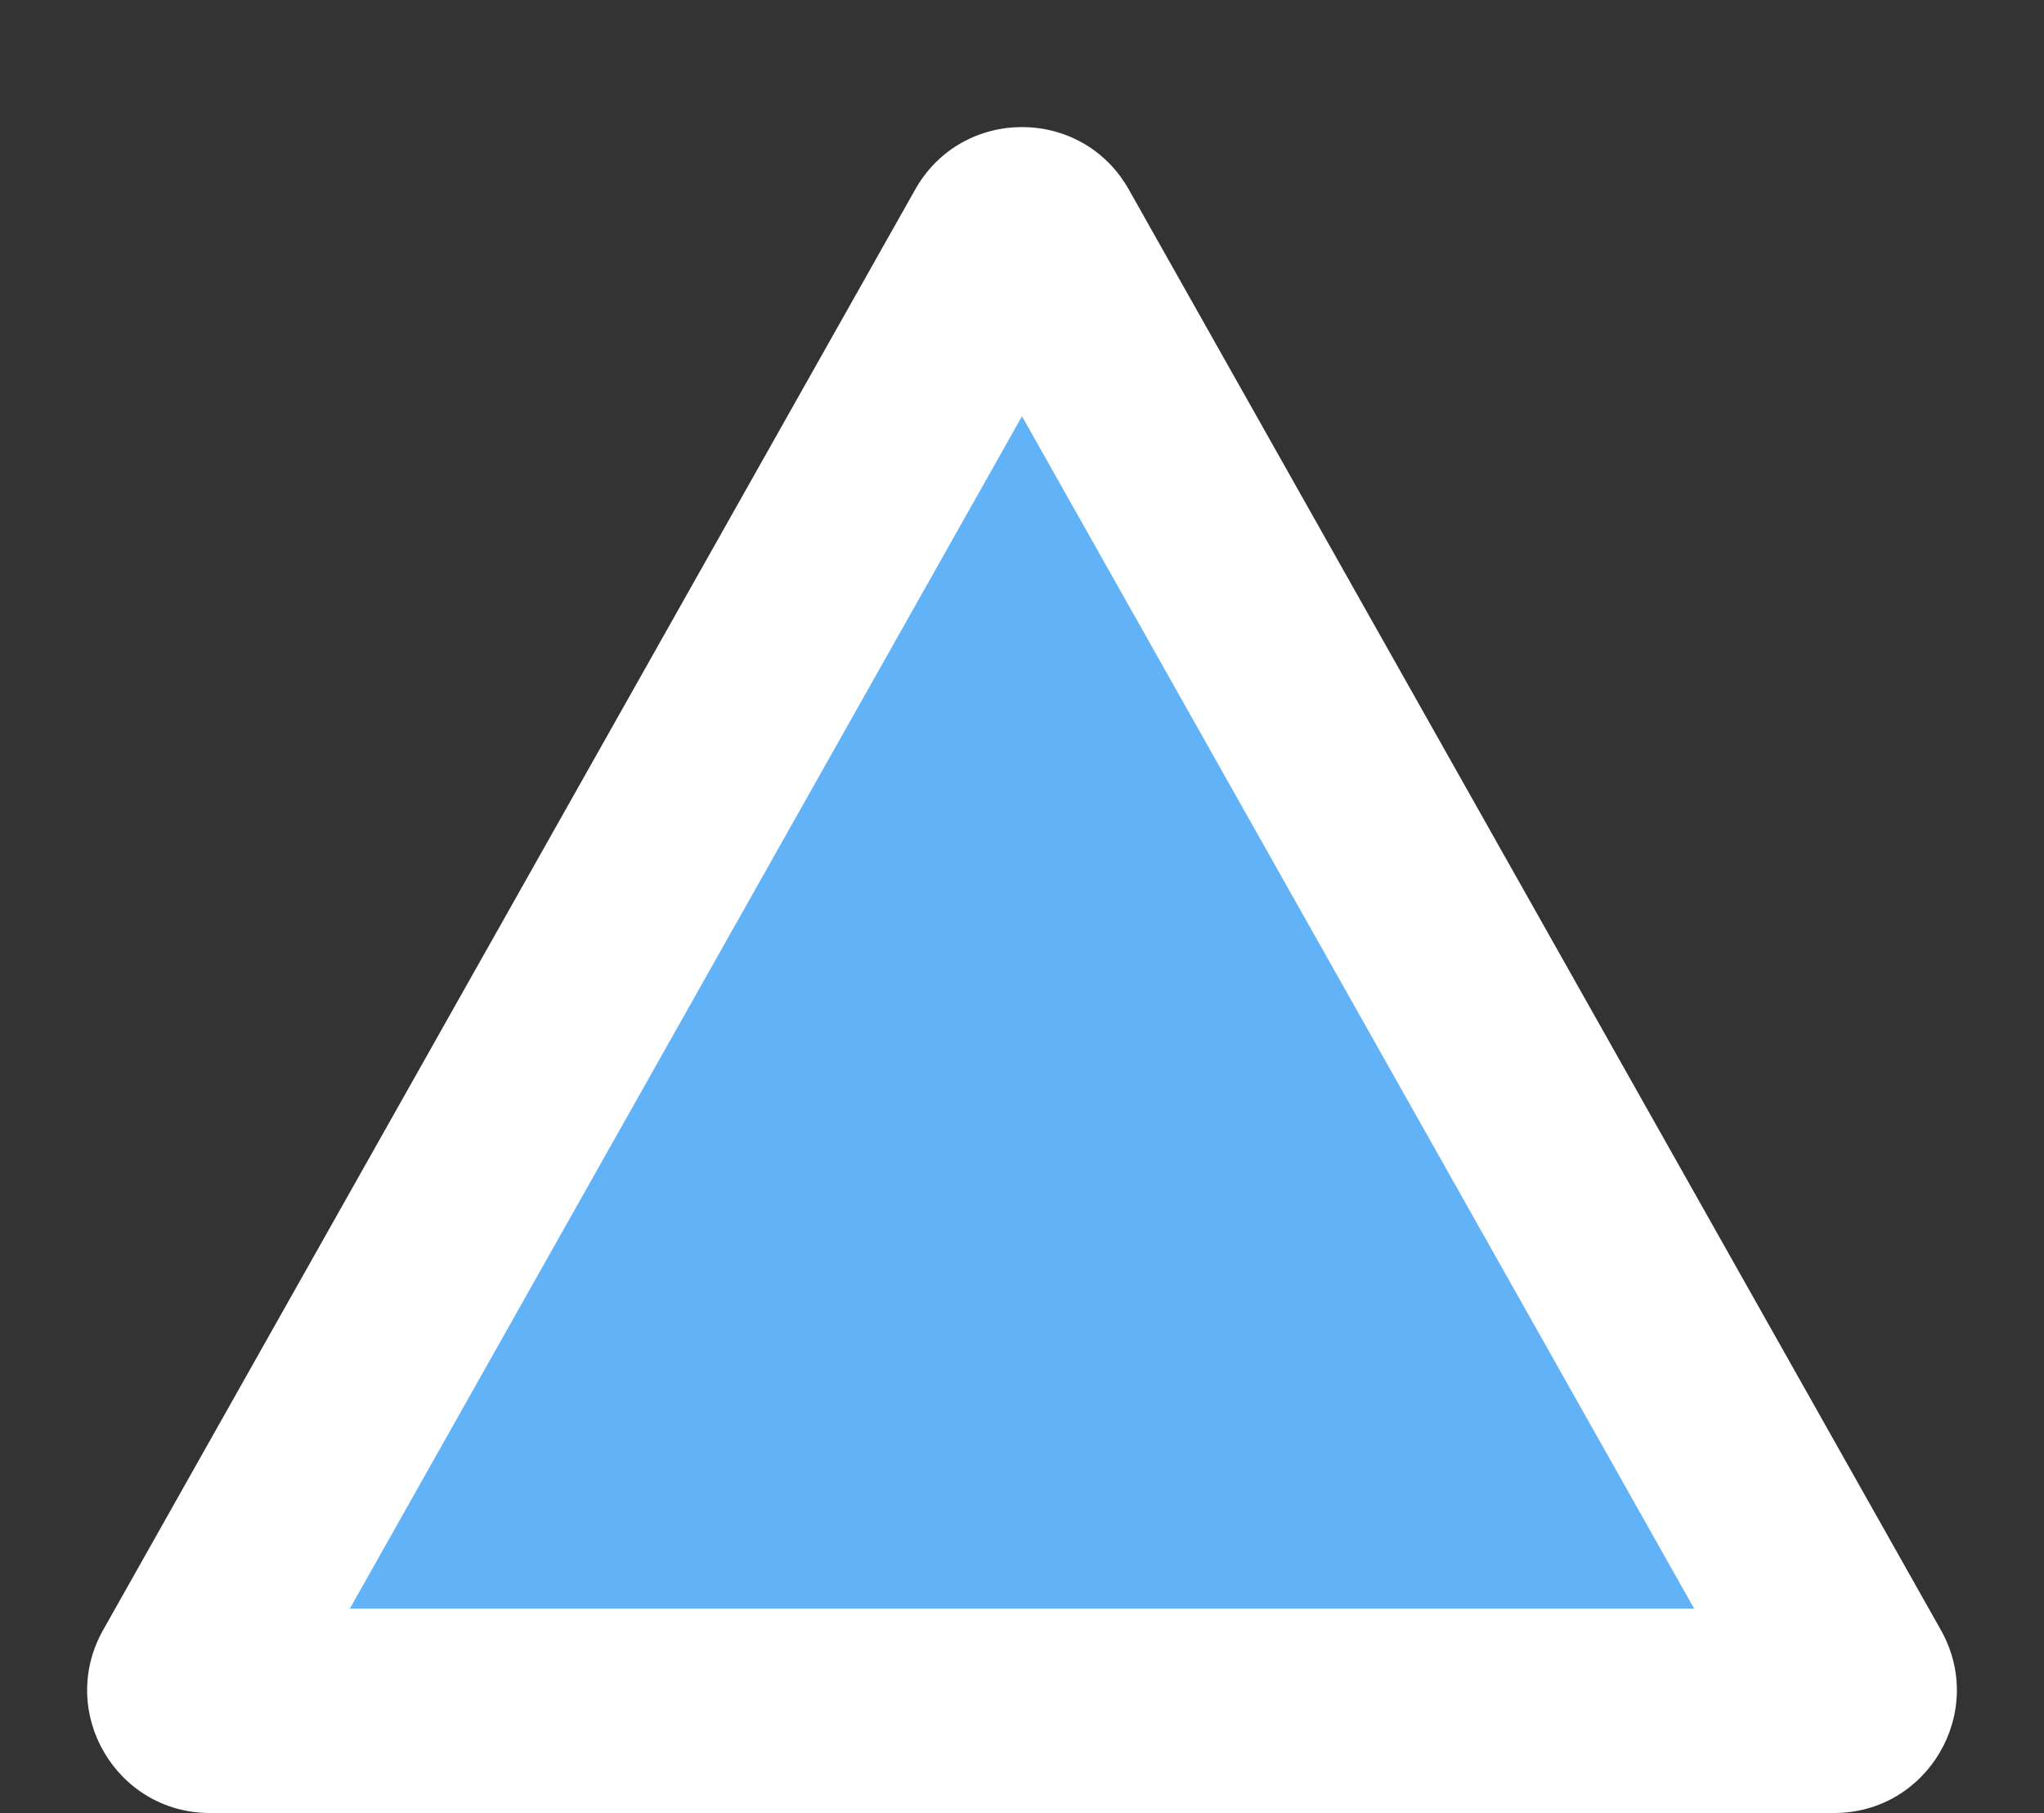 <svg id="コンポーネント_2_1" data-name="コンポーネント 2 – 1" xmlns="http://www.w3.org/2000/svg" width="50" height="44.34" viewBox="0 0 50 44.34">
  <rect x="0" y="0" width="50" height="44.34" fill="#333333" stroke="none"/>
  <g id="多角形_1" data-name="多角形 1" fill="#62b2f7">
    <path d="M 44.865 41.84 L 5.135 41.84 C 4.945 41.84 4.8 41.756 4.704 41.592 C 4.608 41.427 4.606 41.26 4.7 41.094 L 24.564 5.863 C 24.66 5.694 24.806 5.608 25 5.608 C 25.194 5.608 25.34 5.694 25.436 5.863 L 45.3 41.094 C 45.394 41.26 45.392 41.427 45.296 41.592 C 45.2 41.756 45.055 41.84 44.865 41.84 Z" stroke="none"/>
    <path d="M 25 10.18 L 8.559 39.34 L 41.441 39.34 L 25 10.18 M 25 3.108 C 26.02 3.108 27.039 3.617 27.613 4.635 L 47.478 39.866 C 48.605 41.866 47.16 44.34 44.865 44.34 L 5.135 44.34 C 2.84 44.34 1.395 41.866 2.522 39.866 L 22.387 4.635 C 22.961 3.617 23.98 3.108 25 3.108 Z" stroke="none" fill="#fff"/>
  </g>
</svg>
